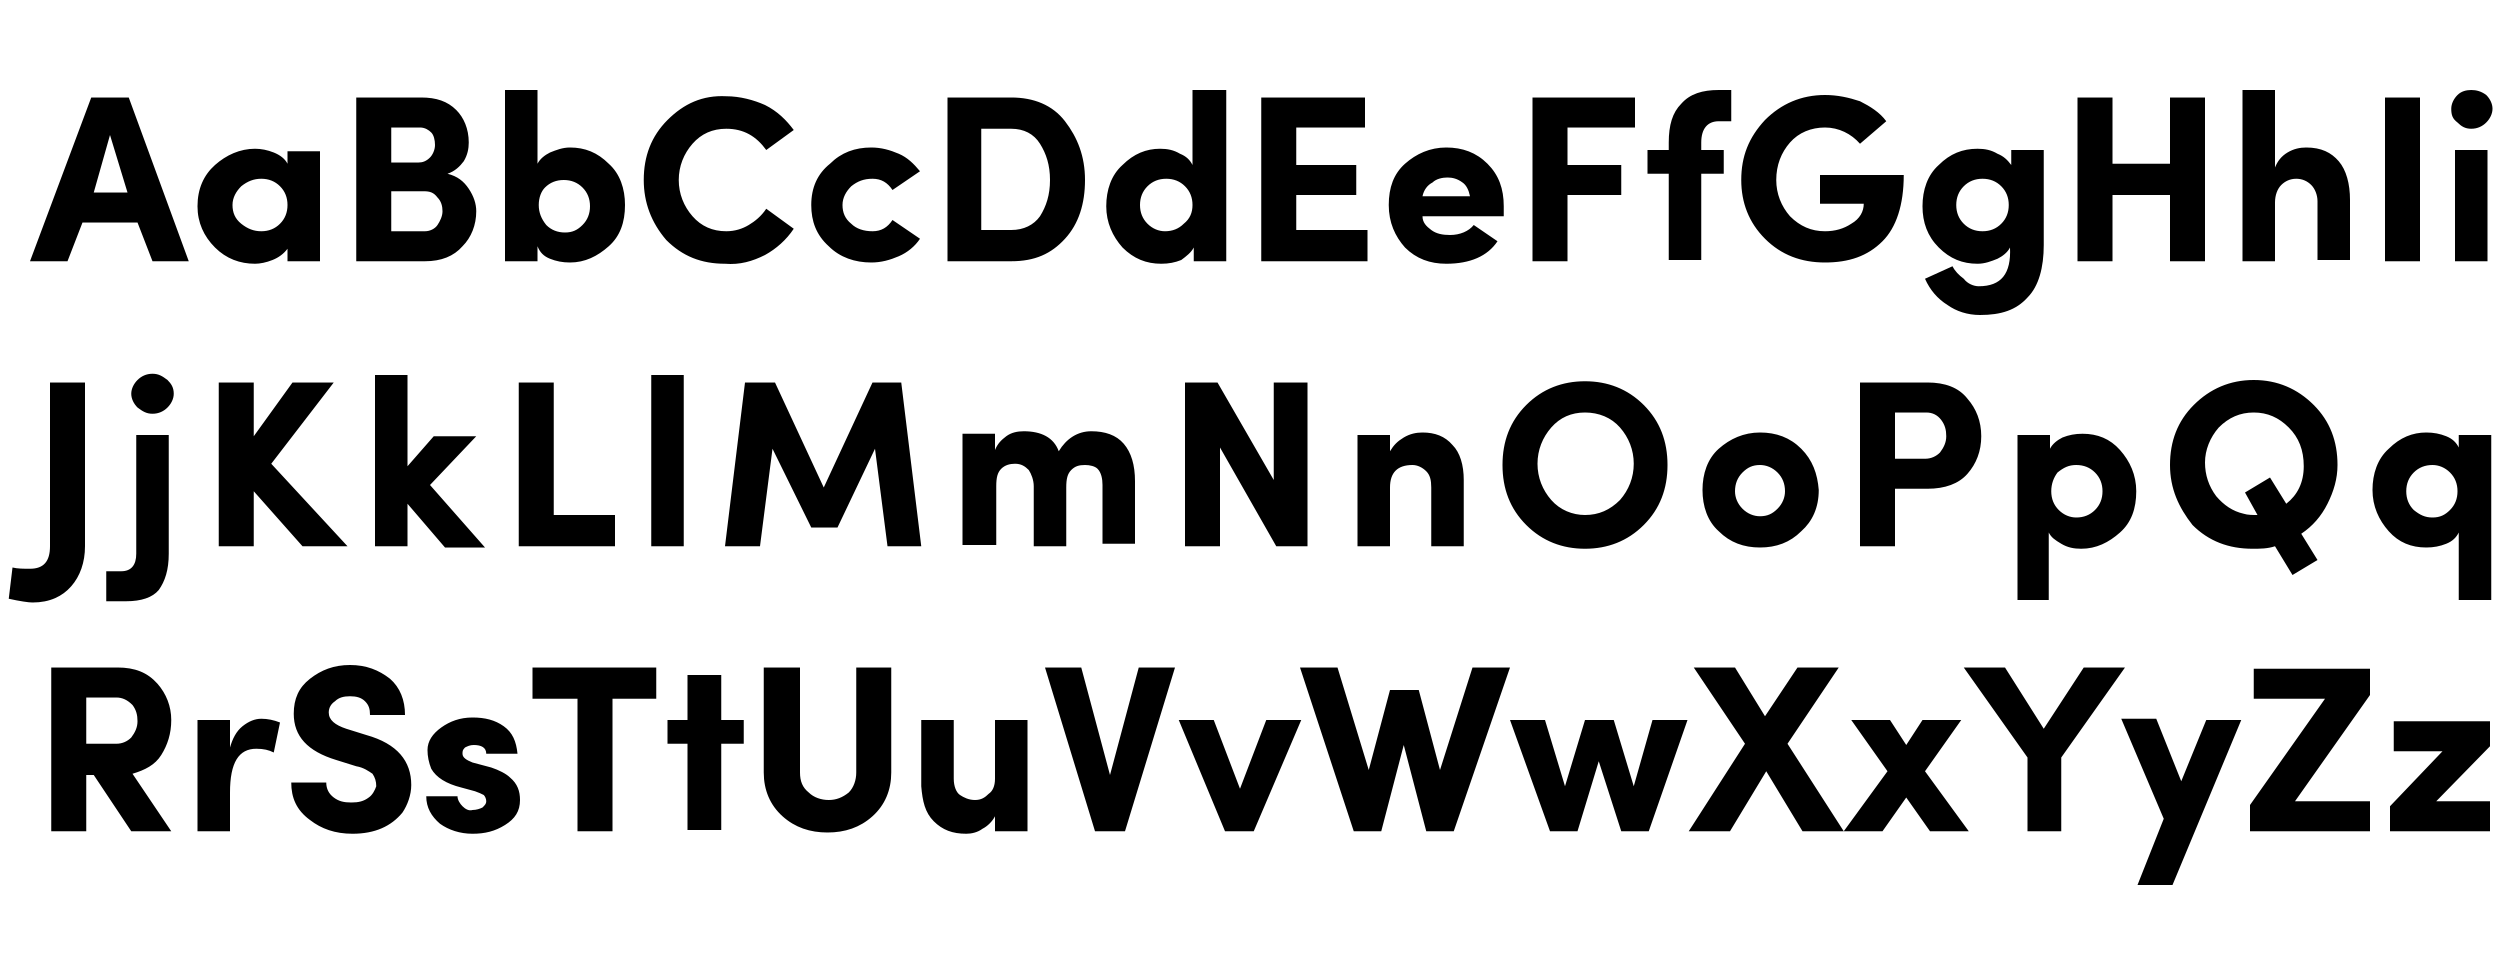 <?xml version="1.0" encoding="utf-8"?>
<!-- Generator: Adobe Illustrator 24.2.0, SVG Export Plug-In . SVG Version: 6.00 Build 0)  -->
<svg version="1.1" xmlns="http://www.w3.org/2000/svg" xmlns:xlink="http://www.w3.org/1999/xlink" x="0px" y="0px"
	 viewBox="0 0 200 78" style="enable-background:new 0 0 200 78;" xml:space="preserve">
<style type="text/css">
	.st0{display:none;}
	.st1{display:inline;}
</style>
<g id="Layer_2_1_" class="st0">
	<path class="st1" d="M7.2,8.6h1.5l5.9,13.8h-1.9L11.3,19H4.4L3,22.4H1.1L7.2,8.6z M8,10.7L8,10.7l-3,6.8h5.6L8,10.7z M16.1,14.5
		c0.5-0.5,1-0.8,1.7-1.1c0.6-0.2,1.3-0.3,2-0.3c1.4,0,2.3,0.3,2.9,1c0.6,0.6,0.9,1.6,0.9,2.9v3.9c0,0.3,0,0.5,0,0.8s0.1,0.5,0.1,0.8
		h-1.5c-0.1-0.2-0.1-0.4-0.1-0.7c0-0.3,0-0.5,0-0.7l0,0c-0.3,0.5-0.7,0.9-1.2,1.2c-0.5,0.3-1.1,0.4-1.8,0.4c-0.5,0-0.9-0.1-1.3-0.2
		S17,22.2,16.7,22s-0.6-0.5-0.7-0.8c-0.2-0.3-0.3-0.7-0.3-1.2c0-0.8,0.2-1.3,0.6-1.8s0.9-0.7,1.5-1c0.6-0.2,1.2-0.3,1.9-0.4
		c0.7-0.1,1.3-0.1,1.8-0.1H22v-0.3c0-0.7-0.2-1.2-0.6-1.5s-1-0.5-1.7-0.5c-0.5,0-1,0.1-1.5,0.2c-0.5,0.2-0.9,0.4-1.3,0.8L16.1,14.5z
		 M20.5,18c-1,0-1.8,0.1-2.3,0.4c-0.6,0.3-0.9,0.7-0.9,1.3c0,0.6,0.2,1,0.6,1.2s0.9,0.4,1.4,0.4c0.4,0,0.8-0.1,1.2-0.2
		c0.3-0.1,0.6-0.3,0.8-0.6c0.2-0.2,0.4-0.5,0.5-0.9s0.2-0.6,0.2-1V18H20.5z M26.6,8.6h4.2c0.6,0,1.1,0.1,1.7,0.2
		c0.6,0.1,1,0.3,1.5,0.6c0.4,0.3,0.8,0.6,1,1c0.3,0.4,0.4,1,0.4,1.6c0,0.8-0.2,1.5-0.7,2c-0.4,0.5-1,0.9-1.8,1.1l0,0
		c0.4,0,0.9,0.2,1.2,0.3c0.4,0.2,0.7,0.4,1,0.7c0.3,0.3,0.5,0.6,0.7,1s0.2,0.8,0.2,1.3c0,0.8-0.2,1.4-0.5,1.9s-0.7,0.9-1.2,1.2
		c-0.5,0.3-1.1,0.5-1.7,0.6s-1.3,0.2-1.9,0.2h-4.1C26.6,22.3,26.6,8.6,26.6,8.6z M28.2,14.5h2.3c0.4,0,0.8,0,1.1-0.1
		c0.4-0.1,0.7-0.2,1-0.3c0.3-0.2,0.5-0.4,0.7-0.7s0.3-0.7,0.3-1.2c0-0.4-0.1-0.8-0.3-1c-0.2-0.3-0.4-0.5-0.7-0.6
		c-0.3-0.2-0.6-0.3-1-0.3c-0.4-0.1-0.7-0.1-1.1-0.1h-2.4v4.3H28.2z M28.2,20.9H31c0.4,0,0.8,0,1.2-0.1s0.8-0.2,1.1-0.4
		c0.3-0.2,0.6-0.4,0.8-0.7c0.2-0.3,0.3-0.7,0.3-1.1c0-0.5-0.1-0.9-0.3-1.2c-0.2-0.3-0.4-0.6-0.7-0.8c-0.3-0.2-0.7-0.3-1.1-0.4
		C31.9,16,31.5,16,31.1,16h-2.8v4.9H28.2z M38.6,7.7h1.5v7l0,0c0.4-0.5,0.9-0.9,1.5-1.2s1.2-0.4,1.8-0.4c0.7,0,1.4,0.1,2,0.4
		c0.6,0.2,1.1,0.6,1.5,1s0.7,0.9,1,1.5s0.4,1.2,0.4,1.9c0,0.7-0.1,1.3-0.4,1.9s-0.6,1.1-1,1.5s-0.9,0.8-1.5,1s-1.2,0.4-1.8,0.4
		c-0.8,0-1.5-0.2-2.2-0.5c-0.6-0.4-1.1-0.8-1.4-1.3l0,0v1.6h-1.5V7.7H38.6z M40.1,17.9c0,0.5,0.1,0.9,0.2,1.3
		c0.1,0.4,0.4,0.8,0.7,1.1c0.3,0.3,0.6,0.5,1,0.7s0.8,0.3,1.3,0.3s0.9-0.1,1.3-0.3c0.4-0.2,0.7-0.4,1-0.7c0.3-0.3,0.5-0.7,0.7-1.1
		c0.1-0.4,0.2-0.9,0.2-1.3c0-0.5-0.1-0.9-0.2-1.3c-0.1-0.4-0.4-0.8-0.7-1.1s-0.6-0.5-1-0.7s-0.8-0.3-1.3-0.3s-0.9,0.1-1.3,0.3
		c-0.4,0.2-0.7,0.4-1,0.7s-0.5,0.7-0.7,1.1C40.2,16.9,40.1,17.4,40.1,17.9z M60.5,11.5c-0.4-0.6-0.9-1-1.5-1.3s-1.2-0.4-1.9-0.4
		c-0.8,0-1.5,0.2-2.1,0.5s-1.2,0.7-1.7,1.3s-0.8,1.1-1.1,1.8s-0.4,1.4-0.4,2.2c0,0.8,0.1,1.6,0.4,2.3c0.3,0.7,0.6,1.3,1.1,1.8
		s1,0.9,1.7,1.2c0.6,0.3,1.4,0.4,2.1,0.4c0.8,0,1.6-0.2,2.3-0.5s1.2-0.8,1.7-1.4l1.2,1c-0.6,0.8-1.4,1.4-2.3,1.8s-1.9,0.6-3,0.6
		c-1,0-1.9-0.2-2.8-0.5s-1.6-0.9-2.2-1.5c-0.6-0.6-1.1-1.4-1.5-2.3S50,16.6,50,15.6s0.2-2,0.5-2.9s0.8-1.7,1.5-2.3
		c0.6-0.7,1.4-1.2,2.2-1.5C55.1,8.5,56,8.3,57,8.3c0.9,0,1.8,0.2,2.7,0.5s1.6,0.9,2.2,1.7L60.5,11.5z M70.8,15.6
		c-0.3-0.4-0.7-0.7-1.1-0.8c-0.4-0.2-0.8-0.3-1.2-0.3c-0.5,0-1,0.1-1.3,0.3s-0.7,0.4-1,0.7s-0.4,0.7-0.6,1.1
		c-0.1,0.4-0.2,0.8-0.2,1.3s0.1,0.9,0.2,1.3s0.4,0.8,0.6,1.1c0.3,0.3,0.6,0.6,1,0.7c0.4,0.2,0.8,0.3,1.3,0.3c1,0,1.8-0.4,2.3-1.1
		l1.1,1.1c-0.4,0.5-1,0.9-1.6,1.1s-1.2,0.4-1.9,0.4c-0.7,0-1.3-0.1-1.9-0.4s-1.1-0.6-1.5-1s-0.7-0.9-1-1.5c-0.2-0.6-0.3-1.2-0.3-1.9
		c0-0.7,0.1-1.3,0.3-1.9c0.2-0.6,0.5-1.1,1-1.5c0.4-0.4,0.9-0.8,1.5-1s1.2-0.4,1.9-0.4c0.7,0,1.3,0.1,1.9,0.4s1.1,0.6,1.6,1.1
		L70.8,15.6z M73.8,8.6h5.3c0.5,0,0.9,0.1,1.4,0.2C81,8.9,81.5,9,82,9.3c0.5,0.2,1,0.5,1.4,0.9c0.5,0.4,0.9,0.8,1.2,1.3
		c0.4,0.5,0.6,1.1,0.8,1.8c0.2,0.7,0.3,1.4,0.3,2.3c0,0.8-0.1,1.6-0.3,2.3c-0.2,0.7-0.5,1.3-0.8,1.8c-0.4,0.5-0.8,1-1.2,1.3
		c-0.5,0.4-0.9,0.7-1.4,0.9c-0.5,0.2-1,0.4-1.5,0.5s-1,0.2-1.4,0.2h-5.3C73.8,22.6,73.8,8.6,73.8,8.6z M75.4,20.9h3.1
		c0.8,0,1.5-0.1,2.2-0.3c0.7-0.2,1.3-0.5,1.8-1c0.5-0.4,0.9-1,1.2-1.7c0.3-0.7,0.4-1.5,0.4-2.4c0-1-0.1-1.8-0.4-2.4
		c-0.3-0.7-0.7-1.2-1.2-1.7c-0.5-0.4-1.1-0.8-1.8-1c-0.7-0.2-1.4-0.3-2.2-0.3h-3.1V20.9z M95.8,20.8L95.8,20.8
		c-0.3,0.5-0.8,1-1.4,1.3c-0.6,0.4-1.3,0.5-2.2,0.5c-0.6,0-1.2-0.1-1.8-0.4c-0.6-0.2-1-0.6-1.5-1s-0.7-0.9-1-1.5s-0.4-1.2-0.4-1.9
		c0-0.7,0.1-1.3,0.4-1.9s0.6-1.1,1-1.5s0.9-0.8,1.5-1s1.2-0.4,2-0.4c0.7,0,1.3,0.1,1.8,0.4c0.6,0.3,1,0.7,1.5,1.2l0,0v-7h1.5v14.8
		h-1.5L95.8,20.8L95.8,20.8z M95.8,17.9c0-0.5-0.1-0.9-0.2-1.3s-0.4-0.8-0.7-1.1c-0.3-0.3-0.6-0.5-1-0.7s-0.8-0.3-1.3-0.3
		s-0.9,0.1-1.3,0.3s-0.7,0.4-1,0.7s-0.5,0.7-0.7,1.1c-0.1,0.4-0.2,0.9-0.2,1.3c0,0.5,0.1,0.9,0.2,1.3s0.4,0.8,0.7,1.1
		c0.3,0.3,0.6,0.5,1,0.7s0.8,0.3,1.3,0.3s0.9-0.1,1.3-0.3c0.4-0.2,0.7-0.4,1-0.7c0.3-0.3,0.5-0.7,0.7-1.1
		C95.7,18.8,95.8,18.3,95.8,17.9z M100.4,8.6h8.7v1.5H102v4.3h6.6V16H102v4.9h7.4v1.5h-9V8.6z M119.9,20.8c-0.5,0.7-1.1,1.2-1.8,1.5
		c-0.7,0.3-1.4,0.4-2.3,0.4c-0.7,0-1.4-0.1-1.9-0.4s-1.1-0.6-1.5-1s-0.7-0.9-0.9-1.5s-0.3-1.2-0.3-1.9c0-0.7,0.1-1.4,0.4-1.9
		c0.2-0.6,0.6-1.1,1-1.5s0.9-0.8,1.5-1s1.2-0.4,1.9-0.4c0.6,0,1.2,0.1,1.8,0.3c0.5,0.2,1,0.5,1.4,0.9s0.7,0.9,0.9,1.5
		c0.2,0.6,0.3,1.3,0.3,2v0.5H113c0,0.4,0.1,0.8,0.3,1.1c0.2,0.4,0.4,0.7,0.6,0.9c0.3,0.3,0.6,0.5,0.9,0.6s0.7,0.2,1.2,0.2
		c0.7,0,1.2-0.1,1.7-0.4c0.5-0.2,0.9-0.6,1.2-1L119.9,20.8z M118.6,17c0-0.8-0.3-1.4-0.8-1.9s-1.1-0.7-2-0.7s-1.5,0.2-2.1,0.7
		s-0.8,1.1-0.9,1.9H118.6z M122.9,8.6h8.6v1.5h-6.9v4.6h6.4v1.5h-6.4v6.2H123L122.9,8.6L122.9,8.6z M134.2,14.6h-2v-1.3h2v-2.1
		c0-0.6,0.1-1.1,0.2-1.5c0.1-0.5,0.3-0.9,0.5-1.2c0.3-0.3,0.6-0.6,1-0.8c0.4-0.2,0.9-0.3,1.5-0.3c0.2,0,0.4,0,0.6,0.1
		s0.4,0.1,0.5,0.2L138.4,9c-0.4-0.1-0.7-0.2-1-0.2c-0.4,0-0.7,0.1-0.9,0.2s-0.4,0.3-0.5,0.6c-0.1,0.2-0.2,0.5-0.2,0.9
		c0,0.3,0,0.7,0,1.1v1.7h2.2v1.3h-2.2v7.9h-1.5v-7.9H134.2z M151.6,21.5c-0.8,0.4-1.6,0.8-2.5,1s-1.8,0.3-2.7,0.3
		c-1.1,0-2.1-0.2-3-0.5s-1.7-0.8-2.3-1.5c-0.7-0.6-1.2-1.4-1.5-2.3c-0.4-0.9-0.5-1.9-0.5-3s0.2-2.1,0.6-3c0.4-0.9,0.9-1.7,1.6-2.3
		c0.7-0.6,1.5-1.1,2.4-1.5s1.9-0.5,2.9-0.5c0.9,0,1.8,0.1,2.6,0.4s1.6,0.7,2.3,1.4l-1.2,1.3c-0.5-0.5-1-0.9-1.7-1.2
		s-1.4-0.4-2.1-0.4c-0.8,0-1.5,0.1-2.2,0.4c-0.7,0.3-1.3,0.7-1.8,1.2s-0.9,1.1-1.2,1.8s-0.4,1.5-0.4,2.3c0,0.8,0.1,1.6,0.4,2.3
		s0.7,1.3,1.2,1.8s1.1,0.9,1.8,1.2c0.7,0.3,1.5,0.4,2.3,0.4c0.6,0,1.1-0.1,1.8-0.2c0.6-0.1,1.2-0.3,1.7-0.6v-4.2h-3.2v-1.5h4.8v6.9
		H151.6z M163.9,22c0,1.7-0.4,2.9-1.3,3.8c-0.9,0.9-2.1,1.3-3.7,1.3c-0.9,0-1.7-0.1-2.4-0.4s-1.4-0.7-2.1-1.3l1.1-1.2
		c0.5,0.5,1,0.9,1.5,1.2c0.5,0.3,1.2,0.4,1.9,0.4s1.2-0.1,1.7-0.3c0.4-0.2,0.8-0.5,1.1-0.8s0.4-0.7,0.5-1.2c0.1-0.4,0.2-0.9,0.2-1.4
		v-1.2l0,0c-0.4,0.6-0.8,1-1.4,1.3s-1.2,0.4-1.8,0.4c-0.7,0-1.4-0.1-2-0.4s-1.1-0.6-1.5-1s-0.8-0.9-1-1.5s-0.4-1.2-0.4-1.9
		c0-0.7,0.1-1.4,0.4-2c0.2-0.6,0.6-1.1,1-1.5s0.9-0.7,1.5-0.9s1.3-0.3,2-0.3c0.3,0,0.6,0,0.9,0.1c0.3,0.1,0.6,0.2,0.9,0.3
		c0.3,0.1,0.6,0.3,0.8,0.6c0.2,0.2,0.4,0.5,0.6,0.8l0,0v-1.6h1.5V22z M155.9,17.9c0,0.5,0.1,0.9,0.3,1.3s0.4,0.7,0.7,1
		s0.6,0.5,1,0.7s0.8,0.3,1.2,0.3c0.5,0,1-0.1,1.4-0.3c0.4-0.2,0.7-0.4,1-0.7c0.3-0.3,0.5-0.7,0.6-1.1s0.2-0.8,0.2-1.3
		s-0.1-0.9-0.2-1.4s-0.4-0.8-0.7-1.1s-0.6-0.5-1-0.7s-0.8-0.2-1.3-0.2s-0.9,0.1-1.3,0.3s-0.7,0.4-1,0.7s-0.5,0.7-0.7,1.1
		S155.9,17.4,155.9,17.9z M167,8.6h1.6v5.9h7.4V8.6h1.6v13.8H176V16h-7.4v6.4H167V8.6z M180.8,7.7h1.5v6.9l0,0
		c0.1-0.2,0.2-0.4,0.4-0.5s0.4-0.3,0.7-0.5c0.3-0.1,0.5-0.3,0.8-0.4c0.3-0.1,0.6-0.1,1-0.1c0.6,0,1.1,0.1,1.6,0.3
		c0.4,0.2,0.8,0.4,1.1,0.8c0.3,0.3,0.5,0.7,0.6,1.2s0.2,1,0.2,1.5v5.6h-1.5V17c0-0.8-0.2-1.4-0.5-1.8c-0.3-0.4-0.9-0.7-1.6-0.7
		c-0.5,0-0.9,0.1-1.3,0.3c-0.4,0.2-0.7,0.4-0.9,0.7s-0.4,0.7-0.5,1.1s-0.2,0.9-0.2,1.4v4.5h-1.5L180.8,7.7L180.8,7.7z M192,8.6h1.6
		v13.8H192V8.6z M196.5,9.7c0-0.3,0.1-0.6,0.3-0.8s0.5-0.3,0.8-0.3s0.6,0.1,0.8,0.3s0.3,0.5,0.3,0.8s-0.1,0.6-0.3,0.8
		s-0.5,0.3-0.8,0.3s-0.6-0.1-0.8-0.3S196.5,10,196.5,9.7z M196.9,13.3h1.5v9.1h-1.5V13.3z M8.7,42.3c0,0.5-0.1,0.9-0.2,1.4
		S8.1,44.6,7.8,45s-0.7,0.7-1.2,0.9s-1.1,0.4-1.9,0.4c-1,0-1.8-0.2-2.4-0.7c-0.7-0.5-1.1-1.2-1.2-2.2l1.6-0.3c0.1,0.5,0.3,1,0.7,1.3
		c0.3,0.3,0.8,0.5,1.4,0.5c0.5,0,0.9-0.1,1.2-0.3c0.3-0.2,0.5-0.4,0.7-0.7S7,43.3,7,43c0.1-0.4,0.1-0.7,0.1-1.1V32h1.6V42.3z
		 M14.1,47.9c0,0.2,0,0.5-0.1,0.8s-0.2,0.6-0.4,0.9s-0.5,0.5-0.8,0.7c-0.4,0.2-0.8,0.3-1.4,0.3c-0.2,0-0.4,0-0.5,0s-0.3-0.1-0.5-0.2
		l0.2-1.3c0.2,0.1,0.5,0.1,0.7,0.1c0.3,0,0.5-0.1,0.7-0.2s0.3-0.2,0.4-0.4c0.1-0.2,0.2-0.4,0.2-0.6c0-0.2,0-0.5,0-0.7V36.7h1.5
		C14.1,36.7,14.1,47.9,14.1,47.9z M12.2,33.2c0-0.3,0.1-0.6,0.3-0.8s0.5-0.3,0.8-0.3s0.6,0.1,0.8,0.3s0.3,0.5,0.3,0.8
		s-0.1,0.6-0.3,0.8s-0.5,0.3-0.8,0.3s-0.6-0.1-0.8-0.3C12.3,33.7,12.2,33.5,12.2,33.2z M18,32h1.6v6h0.2l6.3-6h2.4l-6.8,6.3l7.2,7.5
		h-2.4l-6.6-7h-0.2v7H18V32z M30.6,31.1h1.5v9.6l4.2-4h2.2L34,40.9l4.9,5h-2.2l-4.5-4.8v4.8h-1.5V31.1H30.6z M41.2,32h1.6v12.3h6.3
		v1.5h-8V32H41.2z M51.4,31.1H53v14.8h-1.5L51.4,31.1L51.4,31.1z M56.9,32h2.4L64,42.9l0,0L68.8,32h2.4v13.8h-1.6V34.3l0,0l-5,11.6
		h-1l-5-11.6l0,0v11.6H57V32H56.9z M74.9,38.9c0-0.4,0-0.8,0-1.2s0-0.7,0-1h1.4c0,0.2,0,0.5,0,0.7s0,0.5,0,0.8l0,0
		c0.1-0.2,0.3-0.4,0.4-0.6c0.2-0.2,0.4-0.4,0.7-0.6c0.3-0.2,0.6-0.3,0.9-0.4c0.3-0.1,0.7-0.1,1.1-0.1c0.5,0,0.9,0.1,1.2,0.2
		c0.3,0.1,0.6,0.3,0.8,0.4c0.2,0.2,0.4,0.4,0.5,0.6c0.1,0.2,0.2,0.4,0.3,0.5c0.3-0.5,0.7-1,1.2-1.3c0.4-0.3,1-0.5,1.7-0.5
		s1.2,0.1,1.6,0.3s0.8,0.4,1.1,0.8s0.5,0.7,0.6,1.2s0.2,1,0.2,1.6v5.5h-1.5v-5.5c0-0.3,0-0.6-0.1-0.9c-0.1-0.3-0.2-0.6-0.4-0.8
		c-0.2-0.2-0.4-0.4-0.7-0.6c-0.3-0.1-0.7-0.2-1.1-0.2c-0.3,0-0.6,0.1-0.9,0.2c-0.3,0.1-0.5,0.3-0.8,0.5s-0.4,0.5-0.5,0.8
		s-0.2,0.7-0.2,1.1v5.3H81v-5.2c0-1-0.1-1.7-0.4-2.2c-0.3-0.4-0.7-0.6-1.3-0.6c-0.5,0-0.9,0.1-1.3,0.3s-0.7,0.4-0.9,0.7
		c-0.2,0.3-0.4,0.7-0.5,1.1c-0.1,0.4-0.2,0.9-0.2,1.4v4.5h-1.5C74.9,45.7,74.9,38.9,74.9,38.9z M92.4,32h2.1l8,11.5l0,0V32h1.6v13.8
		H102l-8-11.5l0,0v11.5h-1.6V32z M107.9,38.9c0-0.4,0-0.8,0-1.2s0-0.7,0-1h1.4c0,0.2,0,0.5,0,0.7s0,0.5,0,0.8l0,0
		c0.1-0.2,0.3-0.4,0.4-0.6c0.2-0.2,0.4-0.4,0.7-0.6c0.3-0.2,0.6-0.3,0.9-0.4s0.7-0.1,1.1-0.1c0.6,0,1.1,0.1,1.6,0.3
		c0.4,0.2,0.8,0.4,1.1,0.8c0.3,0.3,0.5,0.7,0.6,1.2s0.2,1,0.2,1.5v5.6h-1.5v-5.5c0-0.8-0.2-1.4-0.5-1.8c-0.3-0.4-0.9-0.7-1.6-0.7
		c-0.5,0-0.9,0.1-1.3,0.3s-0.7,0.4-0.9,0.7s-0.4,0.7-0.5,1.1s-0.2,0.9-0.2,1.4v4.5h-1.5C107.9,45.9,107.9,38.9,107.9,38.9z
		 M126,46.2c-1.1,0-2-0.2-2.9-0.5s-1.6-0.9-2.3-1.5s-1.1-1.4-1.5-2.3s-0.5-1.9-0.5-2.9s0.2-2,0.5-2.9c0.4-0.9,0.9-1.7,1.5-2.3
		s1.4-1.1,2.3-1.5c0.9-0.4,1.8-0.5,2.9-0.5s2,0.2,2.9,0.5c0.9,0.4,1.6,0.9,2.3,1.5s1.1,1.4,1.5,2.3c0.4,0.9,0.5,1.9,0.5,2.9
		s-0.2,2-0.5,2.9c-0.4,0.9-0.9,1.7-1.5,2.3s-1.4,1.1-2.3,1.5S127.1,46.2,126,46.2z M126,44.7c0.8,0,1.5-0.1,2.2-0.4
		c0.7-0.3,1.2-0.7,1.7-1.2s0.9-1.1,1.1-1.8c0.3-0.7,0.4-1.4,0.4-2.2s-0.1-1.5-0.4-2.2c-0.3-0.7-0.6-1.3-1.1-1.8s-1.1-0.9-1.7-1.2
		c-0.7-0.3-1.4-0.4-2.2-0.4c-0.8,0-1.5,0.1-2.2,0.4c-0.7,0.3-1.2,0.7-1.7,1.2s-0.9,1.1-1.1,1.8c-0.3,0.7-0.4,1.4-0.4,2.2
		s0.1,1.5,0.4,2.2s0.6,1.3,1.1,1.8s1.1,0.9,1.7,1.2S125.2,44.7,126,44.7z M135.7,41.3c0-0.7,0.1-1.4,0.4-2s0.6-1.1,1-1.5
		s0.9-0.8,1.5-1s1.2-0.4,2-0.4s1.4,0.1,2,0.4s1.1,0.6,1.5,1s0.8,0.9,1,1.5s0.4,1.2,0.4,2s-0.1,1.4-0.4,2c-0.2,0.6-0.6,1.1-1,1.5
		s-0.9,0.8-1.5,1s-1.2,0.4-2,0.4s-1.4-0.1-2-0.4s-1.1-0.6-1.5-1s-0.8-0.9-1-1.5S135.7,42,135.7,41.3z M137.3,41.3
		c0,0.5,0.1,0.9,0.2,1.3s0.4,0.8,0.7,1.1s0.6,0.5,1,0.7s0.8,0.3,1.3,0.3s0.9-0.1,1.3-0.3c0.4-0.2,0.7-0.4,1-0.7s0.5-0.7,0.7-1.1
		c0.1-0.4,0.2-0.9,0.2-1.3s-0.1-0.9-0.2-1.3c-0.2-0.4-0.4-0.8-0.7-1.1s-0.6-0.5-1-0.7s-0.8-0.3-1.3-0.3s-0.9,0.1-1.3,0.3
		s-0.7,0.4-1,0.7s-0.5,0.7-0.7,1.1S137.3,40.8,137.3,41.3z M148.7,32h4.1c0.6,0,1.2,0.1,1.8,0.2c0.6,0.1,1.1,0.3,1.5,0.6
		s0.8,0.7,1.1,1.2s0.4,1.1,0.4,1.8c0,0.8-0.1,1.4-0.4,1.9c-0.3,0.5-0.7,0.9-1.1,1.2c-0.4,0.3-0.9,0.5-1.5,0.6
		c-0.5,0.1-1,0.2-1.5,0.2h-2.8v6.2h-1.6V32z M150.3,38.1h2.8c0.8,0,1.5-0.2,2-0.6c0.5-0.4,0.8-0.9,0.8-1.7s-0.3-1.4-0.8-1.7
		c-0.5-0.4-1.2-0.6-2-0.6h-2.8V38.1z M160.5,36.7h1.5V38l0,0c0.4-0.5,0.9-0.9,1.5-1.2s1.2-0.4,1.8-0.4c0.7,0,1.4,0.1,2,0.4
		c0.6,0.2,1.1,0.6,1.5,1s0.7,0.9,1,1.5s0.4,1.2,0.4,1.9s-0.1,1.3-0.4,1.9s-0.6,1.1-1,1.5s-0.9,0.8-1.5,1s-1.2,0.4-1.8,0.4
		c-0.8,0-1.5-0.2-2.2-0.5s-1.1-0.8-1.4-1.3l0,0v6.1h-1.5L160.5,36.7L160.5,36.7z M162,41.3c0,0.5,0.1,0.9,0.2,1.3s0.4,0.8,0.7,1.1
		s0.6,0.5,1,0.7s0.8,0.3,1.3,0.3s0.9-0.1,1.3-0.3c0.4-0.2,0.7-0.4,1-0.7s0.5-0.7,0.7-1.1c0.1-0.4,0.2-0.9,0.2-1.3s-0.1-0.9-0.2-1.3
		c-0.2-0.4-0.4-0.8-0.7-1.1s-0.6-0.5-1-0.7s-0.8-0.3-1.3-0.3s-0.9,0.1-1.3,0.3s-0.7,0.4-1,0.7s-0.5,0.7-0.7,1.1S162,40.8,162,41.3z
		 M187.7,45.9h-8c-1,0-2-0.2-2.8-0.5s-1.6-0.9-2.2-1.5s-1.1-1.4-1.5-2.2s-0.5-1.8-0.5-2.8s0.2-1.9,0.5-2.8c0.4-0.9,0.9-1.6,1.5-2.2
		c0.6-0.6,1.4-1.1,2.2-1.5c0.9-0.4,1.8-0.5,2.8-0.5s2,0.2,2.8,0.5c0.9,0.4,1.6,0.9,2.2,1.5c0.6,0.6,1.1,1.4,1.5,2.2
		c0.4,0.9,0.5,1.8,0.5,2.8c0,0.6-0.1,1.2-0.2,1.7s-0.4,1.1-0.7,1.6s-0.6,1-1.1,1.3s-0.9,0.7-1.4,0.9l0,0h4.3L187.7,45.9L187.7,45.9z
		 M174.3,38.8c0,0.8,0.1,1.5,0.4,2.2s0.6,1.3,1.1,1.8s1,0.9,1.7,1.2s1.4,0.4,2.1,0.4c0.8,0,1.5-0.1,2.1-0.4c0.7-0.3,1.2-0.7,1.7-1.2
		s0.8-1.1,1.1-1.8s0.4-1.4,0.4-2.2s-0.1-1.5-0.4-2.2c-0.3-0.7-0.6-1.3-1.1-1.8s-1-0.9-1.7-1.2s-1.4-0.4-2.1-0.4s-1.5,0.1-2.1,0.4
		s-1.2,0.7-1.7,1.2s-0.8,1.1-1.1,1.8C174.5,37.3,174.3,38,174.3,38.8z M199.1,50.3h-1.5v-5.8l0,0c-0.4,0.5-0.9,0.9-1.5,1.2
		s-1.2,0.4-1.8,0.4c-0.7,0-1.4-0.1-2-0.4s-1.1-0.6-1.5-1s-0.7-0.9-1-1.5s-0.4-1.2-0.4-1.9s0.1-1.3,0.4-1.9s0.6-1.1,1-1.5
		s0.9-0.8,1.5-1s1.2-0.4,1.8-0.4c0.8,0,1.5,0.2,2.2,0.5c0.6,0.4,1.1,0.8,1.4,1.3l0,0v-1.6h1.5L199.1,50.3L199.1,50.3z M197.6,41.3
		c0-0.5-0.1-0.9-0.2-1.3c-0.2-0.4-0.4-0.8-0.7-1.1s-0.6-0.5-1-0.7s-0.8-0.3-1.3-0.3s-0.9,0.1-1.3,0.3s-0.7,0.4-1,0.7
		s-0.5,0.7-0.7,1.1s-0.2,0.9-0.2,1.3s0.1,0.9,0.2,1.3s0.4,0.8,0.7,1.1s0.6,0.5,1,0.7s0.8,0.3,1.3,0.3s0.9-0.1,1.3-0.3
		c0.4-0.2,0.7-0.4,1-0.7s0.5-0.7,0.7-1.1C197.5,42.2,197.6,41.8,197.6,41.3z M2.7,55.5h3.5c0.7,0,1.3,0,2,0.1s1.2,0.2,1.8,0.5
		c0.5,0.3,0.9,0.6,1.3,1.1c0.3,0.5,0.5,1.2,0.5,2c0,1-0.3,1.8-0.9,2.5c-0.6,0.6-1.5,1-2.5,1.2l3.9,6.4h-2l-3.8-6.2H4.4v6.2H2.7V55.5
		z M4.4,61.6h1.5c0.5,0,0.9,0,1.4,0s0.9-0.1,1.3-0.3c0.4-0.1,0.7-0.4,1-0.7s0.4-0.7,0.4-1.3c0-0.5-0.1-0.9-0.3-1.2s-0.5-0.5-0.8-0.7
		s-0.7-0.3-1.1-0.3C7.5,57,7.1,57,6.7,57H4.4V61.6z M14.4,62.3c0-0.4,0-0.8,0-1.2s0-0.7,0-1h1.4c0,0.2,0,0.5,0,0.7s0,0.5,0,0.8l0,0
		c0.1-0.2,0.3-0.4,0.4-0.6c0.2-0.2,0.4-0.4,0.7-0.6c0.3-0.2,0.6-0.3,0.9-0.4c0.3-0.1,0.7-0.1,1.1-0.1c0.1,0,0.2,0,0.3,0
		c0.1,0,0.2,0,0.3,0.1l-0.1,1.5c-0.3-0.1-0.5-0.1-0.8-0.1c-0.9,0-1.6,0.3-2,0.9c-0.4,0.6-0.6,1.4-0.6,2.5v4.5h-1.5L14.4,62.3
		L14.4,62.3z M28.1,57.9c-0.3-0.4-0.6-0.8-1.1-1s-0.9-0.3-1.4-0.3c-0.4,0-0.7,0-1.1,0.1s-0.7,0.2-0.9,0.4c-0.3,0.2-0.5,0.4-0.7,0.7
		s-0.3,0.7-0.3,1.1c0,0.3,0,0.6,0.1,0.8s0.3,0.5,0.5,0.7s0.5,0.4,0.9,0.5c0.4,0.2,0.8,0.3,1.4,0.5c0.5,0.2,1.1,0.4,1.6,0.5
		c0.5,0.2,0.9,0.4,1.3,0.7s0.7,0.7,0.9,1.1c0.2,0.4,0.3,1,0.3,1.7c0,0.7-0.1,1.3-0.4,1.8s-0.6,0.9-1.1,1.3s-1,0.6-1.6,0.7
		s-1.2,0.2-1.8,0.2c-0.4,0-0.8,0-1.2-0.1c-0.4-0.1-0.8-0.2-1.2-0.3s-0.7-0.3-1-0.6c-0.3-0.2-0.6-0.5-0.8-0.9l1.4-1.2
		c0.3,0.5,0.7,0.9,1.2,1.2c0.5,0.3,1.1,0.4,1.7,0.4c0.4,0,0.7-0.1,1.1-0.2s0.7-0.3,1-0.5s0.5-0.5,0.7-0.8s0.3-0.6,0.3-1
		s-0.1-0.8-0.2-1c-0.1-0.3-0.4-0.5-0.7-0.7c-0.3-0.2-0.7-0.4-1.1-0.5c-0.5-0.2-1-0.3-1.6-0.5c-0.5-0.2-1-0.3-1.4-0.5
		s-0.8-0.4-1.1-0.7c-0.3-0.3-0.5-0.6-0.7-1.1s-0.3-0.9-0.3-1.5c0-0.7,0.1-1.2,0.4-1.7s0.6-0.9,1.1-1.2c0.4-0.3,0.9-0.6,1.5-0.8
		s1.1-0.3,1.8-0.3c0.8,0,1.5,0.1,2.1,0.4c0.6,0.2,1.2,0.7,1.7,1.3L28.1,57.9z M32.3,66.9c0.3,0.4,0.6,0.7,1,0.9
		c0.4,0.2,0.8,0.3,1.4,0.3c0.2,0,0.5,0,0.7-0.1s0.5-0.1,0.7-0.3s0.4-0.3,0.5-0.4s0.2-0.4,0.2-0.6s-0.1-0.4-0.2-0.6
		c-0.1-0.2-0.3-0.3-0.4-0.4c-0.2-0.1-0.4-0.2-0.6-0.3s-0.5-0.1-0.7-0.2c-0.4-0.1-0.8-0.2-1.2-0.3s-0.7-0.3-1-0.5S32.2,64,32,63.7
		s-0.3-0.7-0.3-1.2c0-0.4,0.1-0.8,0.3-1.2c0.2-0.3,0.5-0.6,0.8-0.8s0.7-0.4,1.1-0.5c0.4-0.1,0.8-0.2,1.2-0.2c0.7,0,1.3,0.1,1.8,0.4
		c0.6,0.3,1,0.7,1.3,1.3l-1.3,0.8c-0.2-0.3-0.5-0.6-0.8-0.8s-0.7-0.3-1.2-0.3c-0.2,0-0.4,0-0.6,0.1c-0.2,0.1-0.4,0.1-0.6,0.2
		c-0.2,0.1-0.3,0.2-0.4,0.4c-0.1,0.2-0.2,0.3-0.2,0.6c0,0.2,0.1,0.4,0.2,0.5c0.1,0.1,0.3,0.3,0.5,0.4s0.5,0.2,0.7,0.3
		c0.3,0.1,0.6,0.1,0.9,0.2c0.4,0.1,0.8,0.2,1.2,0.3c0.4,0.1,0.7,0.3,1,0.5s0.5,0.5,0.6,0.8s0.2,0.7,0.2,1.2s-0.1,1-0.3,1.3
		c-0.2,0.4-0.5,0.7-0.8,0.9c-0.3,0.2-0.7,0.4-1.2,0.5c-0.4,0.1-0.9,0.2-1.3,0.2c-0.8,0-1.5-0.1-2-0.4s-1.1-0.7-1.5-1.3L32.3,66.9z
		 M50,57h-4.6v12.3h-1.6V57h-4.6v-1.5H50V57z M56.6,61.5h-2.7V66c0,0.3,0,0.6,0,0.8c0,0.3,0.1,0.5,0.2,0.7c0.1,0.2,0.2,0.3,0.4,0.4
		s0.4,0.2,0.8,0.2c0.2,0,0.4,0,0.7-0.1s0.5-0.1,0.7-0.2l0.1,1.4c-0.3,0.1-0.6,0.2-0.9,0.3c-0.3,0.1-0.6,0.1-0.9,0.1
		c-0.5,0-1-0.1-1.3-0.2s-0.6-0.3-0.8-0.6c-0.2-0.3-0.3-0.6-0.4-1s-0.1-0.8-0.1-1.3v-5h-2v-1.3h2v-2.6h1.5v2.6h2.7V61.5z M69.2,64
		c0,0.8-0.1,1.5-0.3,2.1c-0.2,0.7-0.5,1.3-0.9,1.8s-0.9,0.9-1.6,1.2s-1.5,0.5-2.4,0.5c-1,0-1.8-0.2-2.4-0.5s-1.2-0.7-1.6-1.2
		s-0.7-1.1-0.9-1.8c-0.2-0.7-0.3-1.4-0.3-2.1v-8.6h1.6v8.3c0,0.6,0.1,1.1,0.2,1.6s0.3,1,0.6,1.4s0.6,0.7,1.1,1
		c0.5,0.2,1,0.4,1.7,0.4s1.3-0.1,1.7-0.4c0.5-0.2,0.8-0.6,1.1-1s0.5-0.9,0.6-1.4s0.2-1.1,0.2-1.6v-8.3h1.6L69.2,64L69.2,64z
		 M80.2,67.1c0,0.4,0,0.8,0,1.2c0,0.4,0,0.7,0,1h-1.4c0-0.2,0-0.5,0-0.7s0-0.5,0-0.8l0,0c-0.1,0.2-0.3,0.4-0.4,0.6
		c-0.2,0.2-0.4,0.4-0.7,0.6c-0.3,0.2-0.6,0.3-0.9,0.4s-0.7,0.1-1.1,0.1c-0.6,0-1.1-0.1-1.6-0.3c-0.4-0.2-0.8-0.4-1.1-0.8
		c-0.3-0.3-0.5-0.7-0.6-1.2s-0.2-1-0.2-1.5v-5.6h1.5v5.5c0,0.8,0.2,1.4,0.5,1.8s0.9,0.7,1.6,0.7c0.5,0,0.9-0.1,1.3-0.3
		c0.4-0.2,0.7-0.4,0.9-0.7c0.2-0.3,0.4-0.7,0.5-1.1s0.2-0.9,0.2-1.4v-4.5h1.5C80.2,60.1,80.2,67.1,80.2,67.1z M81.5,55.5h1.9
		l4.3,11.4l0,0l4.4-11.4h1.7l-5.4,13.8h-1.6L81.5,55.5z M99.2,69.3h-1.7l-3.7-9.1h1.8l2.9,7.2l0,0l2.7-7.2h1.6L99.2,69.3z
		 M103.1,55.5h1.8L108,67l0,0l3.4-11.5h1.8l3.4,11.5l0,0l3.2-11.5h1.7l-4.1,13.8h-1.8l-3.4-11.7l0,0L109,69.3h-1.8L103.1,55.5z
		 M133.1,69.3h-1.5l-2.6-7l0,0l-2.3,7h-1.6l-3-9.1h1.7l2.1,7l0,0l2.4-7h1.6l2.4,7l0,0l2.1-7h1.6L133.1,69.3z M141.3,62l-4.6-6.5h2.1
		l3.7,5.4l3.7-5.4h2.1l-4.6,6.5l5.1,7.3h-2.2l-4.1-6.1l-4.1,6.1h-2L141.3,62z M152.4,64.4l-3.3-4.2h2l2.4,3.3l2.3-3.3h1.9l-3.1,4.2
		l3.8,4.9h-2l-2.9-3.9l-2.9,3.9h-1.9L152.4,64.4z M163.4,63.3l-5.2-7.9h2.1l3.9,6.2l4-6.2h2l-5.2,7.9v6h-1.6V63.3z M174.8,71.4
		c-0.2,0.4-0.3,0.7-0.5,1.1s-0.4,0.6-0.6,0.8s-0.5,0.4-0.8,0.5s-0.7,0.2-1.2,0.2c-0.2,0-0.5,0-0.7,0s-0.5-0.1-0.7-0.2l0.2-1.3
		c0.2,0.1,0.3,0.1,0.5,0.1s0.4,0,0.6,0c0.5,0,0.9-0.1,1.1-0.4s0.4-0.6,0.6-1.1l0.6-1.7l-3.8-9.2h1.8l2.8,7.2l0,0l2.7-7.2h1.7
		L174.8,71.4z M180,67.8l8-10.8h-7.9v-1.5h9.9v1.4l-8,10.9h8.1v1.5H180V67.8z M191.2,68.1l5.4-6.7h-5.1v-1.3h7.1v1.2l-5.4,6.7h5.5
		v1.3h-7.5V68.1z"/>
</g>
<g id="Layer_3">
	<path d="M12.2,20.9l-1.2-3.1H6.6l-1.2,3.1h-3L7.3,7.8h3l4.8,13.1H12.2z M8.8,10.8l-1.3,4.6h2.7L8.8,10.8z M25.7,20.9H23v-1
		c-0.3,0.4-0.7,0.7-1.2,0.9s-1,0.3-1.4,0.3c-1.2,0-2.3-0.4-3.2-1.3s-1.4-2-1.4-3.3c0-1.4,0.5-2.5,1.4-3.3s2-1.3,3.2-1.3
		c0.5,0,1,0.1,1.5,0.3c0.5,0.2,0.9,0.5,1.1,0.9v-1h2.6V20.9z M20.9,18.5c0.6,0,1.1-0.2,1.5-0.6c0.4-0.4,0.6-0.9,0.6-1.5
		c0-0.6-0.2-1.1-0.6-1.5c-0.4-0.4-0.9-0.6-1.5-0.6c-0.6,0-1.1,0.2-1.6,0.6c-0.4,0.4-0.7,0.9-0.7,1.5c0,0.6,0.2,1.1,0.7,1.5
		C19.8,18.3,20.3,18.5,20.9,18.5z M37.5,11.4c0,0.5-0.1,1-0.4,1.5c-0.3,0.4-0.7,0.8-1.3,1c0.8,0.2,1.3,0.6,1.7,1.2
		c0.4,0.6,0.6,1.2,0.6,1.8c0,1.1-0.4,2.1-1.1,2.8c-0.7,0.8-1.7,1.2-3,1.2h-5.5V7.8h5.2c1.2,0,2.1,0.3,2.8,1
		C37.1,9.4,37.5,10.3,37.5,11.4z M31.3,10.2V13h2.2c0.3,0,0.6-0.1,0.9-0.4c0.2-0.2,0.4-0.6,0.4-1c0-0.4-0.1-0.8-0.3-1
		c-0.2-0.2-0.5-0.4-0.9-0.4H31.3z M33.9,15.3h-2.6v3.2H34c0.4,0,0.8-0.2,1-0.5c0.2-0.3,0.4-0.7,0.4-1.1c0-0.4-0.1-0.8-0.4-1.1
		C34.7,15.4,34.4,15.3,33.9,15.3z M43,20.9h-2.6V7.2H43v5.9c0.2-0.4,0.6-0.7,1-0.9c0.5-0.2,1-0.4,1.6-0.4c1.2,0,2.2,0.4,3.1,1.3
		c0.9,0.8,1.3,2,1.3,3.3c0,1.4-0.4,2.5-1.3,3.3c-0.9,0.8-1.9,1.3-3.1,1.3c-0.6,0-1.1-0.1-1.6-0.3c-0.5-0.2-0.8-0.5-1-1V20.9z
		 M43.1,16.4c0,0.6,0.2,1.1,0.6,1.6c0.4,0.4,0.9,0.6,1.5,0.6c0.6,0,1-0.2,1.4-0.6c0.4-0.4,0.6-0.9,0.6-1.5s-0.2-1.1-0.6-1.5
		c-0.4-0.4-0.9-0.6-1.5-0.6s-1.1,0.2-1.5,0.6C43.3,15.3,43.1,15.8,43.1,16.4z M51.5,14.4c0-1.9,0.6-3.5,1.9-4.8
		c1.3-1.3,2.8-2,4.7-1.9c1.1,0,2.2,0.3,3.1,0.7c1,0.5,1.7,1.2,2.3,2L61.3,12c-0.8-1.1-1.8-1.7-3.2-1.7c-1.1,0-2,0.4-2.7,1.2
		c-0.7,0.8-1.1,1.8-1.1,2.9s0.4,2.1,1.1,2.9c0.7,0.8,1.6,1.2,2.7,1.2c0.7,0,1.3-0.2,1.8-0.5c0.5-0.3,1-0.7,1.4-1.3l2.2,1.6
		c-0.6,0.9-1.4,1.6-2.3,2.1c-1,0.5-2,0.8-3.2,0.7c-1.9,0-3.4-0.6-4.7-1.9C52.1,17.8,51.5,16.2,51.5,14.4z M69.7,11.8
		c0.8,0,1.5,0.2,2.2,0.5s1.2,0.8,1.7,1.4l-2.2,1.5c-0.4-0.6-0.9-0.9-1.6-0.9c-0.7,0-1.2,0.2-1.7,0.6c-0.4,0.4-0.7,0.9-0.7,1.5
		c0,0.6,0.2,1.1,0.7,1.5c0.4,0.4,1,0.6,1.7,0.6c0.7,0,1.2-0.3,1.6-0.9l2.2,1.5c-0.4,0.6-1,1.1-1.7,1.4c-0.7,0.3-1.4,0.5-2.2,0.5
		c-1.3,0-2.5-0.4-3.4-1.3c-1-0.9-1.4-2-1.4-3.3c0-1.4,0.5-2.5,1.5-3.3C67.3,12.2,68.4,11.8,69.7,11.8z M80.9,20.9h-5.1V7.8h5.1
		c1.8,0,3.3,0.6,4.3,1.9s1.6,2.8,1.6,4.7c0,1.9-0.5,3.5-1.6,4.7S82.8,20.9,80.9,20.9z M80.9,10.3h-2.4v8.1h2.4c1,0,1.8-0.4,2.3-1.1
		c0.5-0.8,0.8-1.7,0.8-2.9c0-1.2-0.3-2.1-0.8-2.9C82.7,10.7,81.9,10.3,80.9,10.3z M98.1,7.2v13.7h-2.6v-1.1c-0.2,0.4-0.6,0.7-1,1
		c-0.5,0.2-1,0.3-1.6,0.3c-1.2,0-2.2-0.4-3.1-1.3c-0.8-0.9-1.3-2-1.3-3.3s0.4-2.5,1.3-3.3c0.9-0.9,1.9-1.3,3-1.3
		c0.6,0,1.1,0.1,1.6,0.4c0.5,0.2,0.8,0.5,1,0.9V7.2H98.1z M95.4,16.4c0-0.6-0.2-1.1-0.6-1.5c-0.4-0.4-0.9-0.6-1.5-0.6
		c-0.6,0-1.1,0.2-1.5,0.6c-0.4,0.4-0.6,0.9-0.6,1.5c0,0.6,0.2,1.1,0.6,1.5c0.4,0.4,0.9,0.6,1.4,0.6c0.6,0,1.1-0.2,1.5-0.6
		C95.2,17.5,95.4,17,95.4,16.4z M109.4,20.9h-8.5V7.8h8.3v2.4h-5.5v3h4.8v2.4h-4.8v2.8h5.7V20.9z M111.1,16.4c0-1.4,0.4-2.5,1.3-3.3
		c0.9-0.8,2-1.3,3.3-1.3c1.3,0,2.4,0.4,3.3,1.3c0.9,0.9,1.3,2,1.3,3.4c0,0,0,0.3,0,0.8h-6.5c0,0.5,0.3,0.8,0.7,1.1
		c0.4,0.3,0.9,0.4,1.5,0.4c0.8,0,1.5-0.3,1.9-0.8l1.9,1.3c-0.8,1.2-2.2,1.8-4.1,1.8c-1.3,0-2.4-0.4-3.3-1.3
		C111.6,18.9,111.1,17.8,111.1,16.4z M113.8,15.7h3.8c-0.1-0.5-0.3-0.9-0.6-1.1c-0.4-0.3-0.8-0.4-1.2-0.4s-0.9,0.1-1.2,0.4
		C114.2,14.8,113.9,15.2,113.8,15.7z M125.4,20.9h-2.8V7.8h8.2v2.4h-5.4v3h4.3v2.4h-4.3V20.9z M137.5,7.2h1v2.5h-1
		c-0.9,0-1.4,0.6-1.4,1.7V12h1.8v1.9h-1.8v6.9h-2.6v-6.9h-1.7V12h1.7v-0.6c0-1.4,0.3-2.4,1-3.1C135.2,7.5,136.2,7.2,137.5,7.2z
		 M146,10.2c-1.1,0-2.1,0.4-2.8,1.2c-0.7,0.8-1.1,1.8-1.1,3c0,1.1,0.4,2.1,1.1,2.9c0.8,0.8,1.7,1.2,2.8,1.2c0.8,0,1.5-0.2,2.1-0.6
		c0.7-0.4,1-1,1-1.6h-3.5V14h6.7c0,2.4-0.6,4.2-1.7,5.3c-1.2,1.2-2.7,1.7-4.6,1.7s-3.5-0.6-4.8-1.9c-1.3-1.3-1.9-2.9-1.9-4.7
		c0-1.9,0.6-3.4,1.9-4.8c1.3-1.3,2.9-2,4.8-2c1,0,1.9,0.2,2.8,0.5c0.8,0.4,1.6,0.9,2.1,1.6l-2.1,1.8C148.1,10.7,147.1,10.2,146,10.2
		z M158.3,22.9c1.8,0,2.6-1,2.5-3.1c-0.2,0.4-0.6,0.7-1,0.9c-0.5,0.2-1,0.4-1.6,0.4c-1.2,0-2.2-0.4-3.1-1.3c-0.9-0.9-1.3-2-1.3-3.3
		s0.4-2.5,1.3-3.3c0.9-0.9,1.9-1.3,3.1-1.3c0.6,0,1.1,0.1,1.6,0.4c0.5,0.2,0.8,0.5,1.1,0.9V12h2.6v7.6c0,1.8-0.4,3.3-1.3,4.2
		c-0.9,1-2.1,1.4-3.8,1.4c-1,0-1.9-0.3-2.6-0.8c-0.8-0.5-1.4-1.2-1.8-2.1l2.2-1c0.2,0.4,0.5,0.7,0.9,1
		C157.4,22.7,157.9,22.9,158.3,22.9z M160.7,16.4c0-0.6-0.2-1.1-0.6-1.5c-0.4-0.4-0.9-0.6-1.5-0.6s-1.1,0.2-1.5,0.6
		c-0.4,0.4-0.6,0.9-0.6,1.5c0,0.6,0.2,1.1,0.6,1.5c0.4,0.4,0.9,0.6,1.5,0.6s1.1-0.2,1.5-0.6C160.5,17.5,160.7,17,160.7,16.4z
		 M173.6,13.1V7.8h2.8v13.1h-2.8v-5.3H169v5.3h-2.8V7.8h2.8v5.3H173.6z M182,16.2v4.7h-2.6V7.2h2.6v6.2c0.2-0.5,0.5-0.9,1-1.2
		c0.5-0.3,1-0.4,1.5-0.4c1.2,0,2,0.4,2.6,1.1c0.6,0.7,0.9,1.8,0.9,3.1v4.8h-2.6v-4.7c0-0.5-0.2-1-0.5-1.3c-0.3-0.3-0.7-0.5-1.2-0.5
		s-0.9,0.2-1.2,0.5S182,15.6,182,16.2z M190.8,20.9V7.8h2.8v13.1H190.8z M196.1,8.7c0-0.4,0.2-0.8,0.5-1.1c0.3-0.3,0.7-0.4,1.1-0.4
		s0.8,0.1,1.2,0.4c0.3,0.3,0.5,0.7,0.5,1.1c0,0.4-0.2,0.8-0.5,1.1c-0.3,0.3-0.7,0.5-1.2,0.5s-0.8-0.2-1.1-0.5
		C196.2,9.5,196.1,9.2,196.1,8.7z M196.4,12h2.6v8.9h-2.6V12z M2.4,45.5c1.1,0,1.6-0.6,1.6-1.8V30.6h2.8v13.1c0,1.3-0.4,2.4-1.1,3.2
		S4,48.2,2.6,48.2c-0.3,0-1-0.1-1.9-0.3l0.3-2.5C1.4,45.5,1.9,45.5,2.4,45.5z M10.1,48.1H8.5v-2.4h1.2c0.8,0,1.2-0.5,1.2-1.4v-9.5
		h2.6v9.5c0,1.3-0.3,2.2-0.8,2.9C12.2,47.8,11.3,48.1,10.1,48.1z M10.5,31.5c0-0.4,0.2-0.8,0.5-1.1c0.3-0.3,0.7-0.5,1.2-0.5
		s0.8,0.2,1.2,0.5c0.3,0.3,0.5,0.6,0.5,1.1c0,0.4-0.2,0.8-0.5,1.1c-0.3,0.3-0.7,0.5-1.2,0.5s-0.8-0.2-1.2-0.5
		C10.7,32.3,10.5,31.9,10.5,31.5z M20.3,43.7h-2.8V30.6h2.8v4.3l3.1-4.3h3.3l-5,6.5l6.1,6.6h-3.6l-3.9-4.4V43.7z M32.6,43.7H30V30
		h2.6v7.3l2.1-2.4h3.4l-3.7,3.9l4.4,5h-3.2l-3-3.5V43.7z M49.2,43.7h-7.7V30.6h2.8v10.6h4.9V43.7z M52.1,43.7V30h2.6v13.7H52.1z
		 M62,30.6l3.9,8.4l3.9-8.4h2.3l1.6,13.1H71l-1-7.8l-3,6.3h-2.1l-3.1-6.3l-1,7.8H58l1.6-13.1H62z M86.8,37.2c-0.5,0-0.8,0.1-1.1,0.4
		c-0.3,0.3-0.4,0.7-0.4,1.4v4.7h-2.6v-4.8c0-0.5-0.2-1-0.4-1.3c-0.3-0.3-0.6-0.5-1.1-0.5c-0.4,0-0.8,0.1-1.1,0.4
		c-0.3,0.3-0.4,0.7-0.4,1.4v4.7H77v-8.9h2.6v1.3c0.2-0.5,0.5-0.8,0.9-1.1c0.4-0.3,0.9-0.4,1.4-0.4c1.4,0,2.4,0.5,2.8,1.6
		c0.6-1,1.5-1.6,2.6-1.6s2,0.3,2.6,1c0.6,0.7,0.9,1.7,0.9,3v5h-2.6v-4.7c0-0.5-0.1-1-0.4-1.3C87.6,37.3,87.2,37.2,86.8,37.2z
		 M101.8,30.6h2.8v13.1h-2.5l-4.5-7.9v7.9h-2.8V30.6h2.6l4.5,7.8V30.6z M111.2,39v4.7h-2.6v-8.9h2.6v1.3c0.3-0.5,0.6-0.8,1.1-1.1
		s1-0.4,1.5-0.4c1,0,1.8,0.3,2.4,1c0.6,0.6,0.9,1.6,0.9,2.8v5.3h-2.6V39c0-0.6-0.1-1-0.4-1.3c-0.3-0.3-0.7-0.5-1.1-0.5
		C111.8,37.2,111.2,37.8,111.2,39z M120.2,37.2c0-1.9,0.6-3.5,1.9-4.8c1.3-1.3,2.9-1.9,4.7-1.9s3.4,0.6,4.7,1.9
		c1.3,1.3,1.9,2.9,1.9,4.8s-0.6,3.5-1.9,4.8c-1.3,1.3-2.9,1.9-4.7,1.9c-1.8,0-3.4-0.6-4.7-1.9C120.8,40.7,120.2,39.1,120.2,37.2z
		 M124.1,40c0.7,0.8,1.7,1.2,2.7,1.2c1.1,0,2-0.4,2.8-1.2c0.7-0.8,1.1-1.8,1.1-2.9s-0.4-2.1-1.1-2.9c-0.7-0.8-1.7-1.2-2.8-1.2
		c-1.1,0-2,0.4-2.7,1.2c-0.7,0.8-1.1,1.8-1.1,2.9S123.4,39.2,124.1,40z M140.8,34.6c1.3,0,2.4,0.4,3.3,1.3c0.9,0.9,1.3,2,1.4,3.3
		c0,1.4-0.5,2.5-1.4,3.3c-0.9,0.9-2,1.3-3.3,1.3s-2.4-0.4-3.3-1.3c-0.9-0.8-1.3-2-1.3-3.3s0.4-2.5,1.3-3.3S139.5,34.6,140.8,34.6z
		 M139.4,40.7c0.4,0.4,0.9,0.6,1.4,0.6c0.6,0,1-0.2,1.4-0.6c0.4-0.4,0.6-0.9,0.6-1.4c0-0.6-0.2-1.1-0.6-1.5s-0.9-0.6-1.4-0.6
		c-0.6,0-1,0.2-1.4,0.6c-0.4,0.4-0.6,0.9-0.6,1.5C138.8,39.8,139,40.3,139.4,40.7z M151.6,43.7h-2.8V30.6h5.4c1.4,0,2.5,0.4,3.2,1.3
		c0.7,0.8,1.1,1.8,1.1,3c0,1.2-0.4,2.2-1.1,3c-0.7,0.8-1.8,1.2-3.2,1.2h-2.6V43.7z M154.1,33h-2.5v3.7h2.4c0.5,0,0.9-0.2,1.2-0.5
		c0.3-0.4,0.5-0.8,0.5-1.3c0-0.5-0.1-0.9-0.4-1.3S154.6,33,154.1,33z M161.4,48V34.8h2.6v1.1c0.2-0.4,0.6-0.7,1-0.9
		c0.5-0.2,1-0.3,1.6-0.3c1.2,0,2.2,0.4,3,1.3c0.8,0.9,1.3,2,1.3,3.3c0,1.4-0.4,2.5-1.3,3.3s-1.9,1.3-3.1,1.3c-0.6,0-1.1-0.1-1.6-0.4
		s-0.8-0.5-1-0.9V48H161.4z M164.1,39.3c0,0.6,0.2,1.1,0.6,1.5s0.9,0.6,1.4,0.6c0.6,0,1.1-0.2,1.5-0.6c0.4-0.4,0.6-0.9,0.6-1.5
		c0-0.6-0.2-1.1-0.6-1.5c-0.4-0.4-0.9-0.6-1.5-0.6c-0.6,0-1,0.2-1.5,0.6C164.3,38.2,164.1,38.7,164.1,39.3z M173.6,37.2
		c0-1.9,0.6-3.5,1.9-4.8c1.3-1.3,2.9-2,4.8-2c1.9,0,3.5,0.7,4.8,2s1.9,2.9,1.9,4.8c0,1.1-0.3,2.1-0.8,3.1c-0.5,1-1.2,1.8-2.1,2.4
		l1.3,2.1l-2,1.2l-1.4-2.3c-0.6,0.2-1.2,0.2-1.8,0.2c-1.9,0-3.5-0.6-4.8-1.9C174.3,40.6,173.6,39.1,173.6,37.2z M184.3,37.3
		c0-1.3-0.4-2.3-1.2-3.1c-0.8-0.8-1.7-1.2-2.8-1.2s-2,0.4-2.8,1.2c-0.7,0.8-1.1,1.8-1.1,2.8c0,1,0.3,1.9,0.9,2.7
		c0.6,0.7,1.3,1.2,2.2,1.4c0.3,0.1,0.7,0.1,1.1,0.1l-1-1.8l2-1.2l1.3,2.1C183.8,39.6,184.3,38.6,184.3,37.3z M196.7,34.8h2.6V48
		h-2.6v-5.4c-0.2,0.4-0.5,0.7-1,0.9c-0.5,0.2-1,0.3-1.6,0.3c-1.2,0-2.2-0.4-3-1.3c-0.8-0.9-1.3-2-1.3-3.3s0.4-2.5,1.3-3.3
		c0.9-0.9,1.9-1.3,3-1.3c0.6,0,1.1,0.1,1.6,0.3c0.5,0.2,0.8,0.5,1,0.9V34.8z M194.6,41.4c0.6,0,1-0.2,1.4-0.6
		c0.4-0.4,0.6-0.9,0.6-1.5c0-0.6-0.2-1.1-0.6-1.5c-0.4-0.4-0.9-0.6-1.4-0.6c-0.6,0-1.1,0.2-1.5,0.6c-0.4,0.4-0.6,0.9-0.6,1.5
		s0.2,1.1,0.6,1.5C193.6,41.2,194,41.4,194.6,41.4z M6.9,62v4.5H4.1V53.4h5.3c1.4,0,2.4,0.4,3.2,1.3c0.7,0.8,1.1,1.8,1.1,2.9
		c0,1.1-0.3,2-0.8,2.8c-0.5,0.8-1.3,1.2-2.3,1.5l3.1,4.6h-3.2L7.5,62H6.9z M9.3,55.8H6.9v3.7h2.4c0.5,0,0.9-0.2,1.2-0.5
		c0.3-0.4,0.5-0.8,0.5-1.3c0-0.5-0.1-0.9-0.4-1.3C10.2,56,9.8,55.8,9.3,55.8z M18.4,63.4v3.1h-2.6v-8.9h2.6v2.2
		c0.2-0.7,0.5-1.3,1-1.7c0.5-0.4,1-0.6,1.5-0.6c0.5,0,1,0.1,1.5,0.3l-0.5,2.4c-0.4-0.2-0.8-0.3-1.4-0.3C19.1,59.9,18.4,61,18.4,63.4
		z M23.3,62.6h2.8c0,0.5,0.2,0.9,0.6,1.2c0.4,0.3,0.8,0.4,1.4,0.4c0.6,0,1-0.1,1.4-0.4c0.3-0.2,0.5-0.6,0.6-0.9c0-0.4-0.1-0.7-0.3-1
		c-0.3-0.2-0.7-0.5-1.3-0.6l-1.6-0.5c-2.3-0.7-3.4-1.9-3.4-3.7c0-1.2,0.4-2.1,1.3-2.8c0.9-0.7,1.9-1.1,3.2-1.1s2.3,0.4,3.2,1.1
		c0.8,0.7,1.2,1.7,1.2,2.9h-2.8c0-0.5-0.1-0.8-0.4-1.1c-0.3-0.3-0.7-0.4-1.2-0.4s-0.9,0.1-1.2,0.4c-0.3,0.2-0.5,0.5-0.5,0.9
		c0,0.6,0.5,1,1.4,1.3l1.6,0.5c2.5,0.7,3.6,2.1,3.6,4c0,0.8-0.3,1.6-0.7,2.2c-0.9,1.1-2.2,1.7-4,1.7c-1.4,0-2.5-0.4-3.4-1.1
		C23.7,64.8,23.3,63.8,23.3,62.6z M35.3,58.2c0.7-0.5,1.5-0.8,2.5-0.8s1.8,0.2,2.5,0.7c0.7,0.5,1,1.2,1.1,2.2h-2.5
		c0-0.5-0.4-0.7-1-0.7c-0.3,0-0.5,0.1-0.7,0.2c-0.2,0.2-0.2,0.3-0.2,0.5c0,0.3,0.3,0.5,0.8,0.7l1.5,0.4c0.6,0.2,1.2,0.5,1.5,0.8
		c0.6,0.5,0.8,1.1,0.8,1.8c0,0.9-0.4,1.5-1.2,2c-0.8,0.5-1.6,0.7-2.6,0.7c-1,0-1.9-0.3-2.6-0.8c-0.7-0.6-1.1-1.3-1.1-2.2h2.5
		c0,0.3,0.2,0.6,0.4,0.8c0.2,0.2,0.5,0.4,0.8,0.3c0.3,0,0.6-0.1,0.8-0.2c0.2-0.2,0.3-0.3,0.3-0.5s-0.1-0.4-0.2-0.5
		c-0.2-0.1-0.4-0.2-0.7-0.3L36.9,63c-1.2-0.3-2-0.8-2.4-1.5c-0.2-0.5-0.3-1-0.3-1.5C34.2,59.3,34.6,58.7,35.3,58.2z M46.2,55.9h-3.6
		v-2.5h9.9v2.5H49v10.6h-2.8V55.9z M57.7,54v3.6h1.8v1.9h-1.8v6.9H55v-6.9h-1.6v-1.9H55V54H57.7z M68.5,61.8v-8.4h2.8v8.4
		c0,1.4-0.5,2.6-1.5,3.5c-1,0.9-2.2,1.3-3.6,1.3c-1.4,0-2.6-0.4-3.6-1.3c-1-0.9-1.5-2.1-1.5-3.5v-8.4H64v8.4c0,0.7,0.2,1.2,0.7,1.6
		c0.4,0.4,1,0.6,1.6,0.6c0.6,0,1.1-0.2,1.6-0.6C68.3,63,68.5,62.4,68.5,61.8z M79.6,62.3v-4.7h2.6v8.9h-2.6v-1.2
		c-0.2,0.4-0.6,0.8-1,1c-0.4,0.3-0.9,0.4-1.3,0.4c-1.1,0-1.9-0.3-2.6-1s-0.9-1.6-1-2.8v-5.3h2.6v4.7c0,0.6,0.2,1.1,0.5,1.3
		s0.7,0.4,1.2,0.4c0.5,0,0.8-0.2,1.1-0.5C79.4,63.3,79.6,62.9,79.6,62.3z M87.6,66.5l-4-13.1h2.9l2.3,8.6l2.3-8.6H94l-4,13.1H87.6z
		 M100.3,66.5H98l-3.7-8.9h2.8l2.1,5.5l2.1-5.5h2.8L100.3,66.5z M113.5,55.2l1.7,6.4l2.6-8.2h3l-4.5,13.1h-2.2l-1.8-6.9l-1.8,6.9
		h-2.2L104,53.4h3l2.5,8.2l1.7-6.4H113.5z M132.2,57.6h2.8l-3.1,8.9h-2.2l-1.8-5.6l-1.7,5.6h-2.2l-3.2-8.9h2.8l1.6,5.3l1.6-5.3h2.3
		l1.6,5.3L132.2,57.6z M143.8,53.4h3.3l-4.1,6.1l4.5,7h-3.3l-2.9-4.8l-2.9,4.8h-3.3l4.5-7l-4.1-6.1h3.3l2.4,3.9L143.8,53.4z
		 M147.5,66.5l3.5-4.8l-2.9-4.1h3.1l1.3,2l1.3-2h3.1l-2.9,4.1l3.5,4.8h-3.1l-1.9-2.7l-1.9,2.7H147.5z M165,66.5h-2.8v-5.9l-5.1-7.2
		h3.3l3.1,4.9l3.2-4.9h3.3l-5.1,7.2V66.5z M176.5,57.6h2.8l-5.5,13.2H171l2.1-5.3l-3.4-8h2.8l2,5L176.5,57.6z M180,66.5v-2.1l6-8.5
		h-5.7v-2.4h9.3v2.1l-6,8.5h6v2.4H180z M191.5,60.1v-2.4h7.7v2l-4.3,4.4h4.3v2.4h-8v-2l4.2-4.4H191.5z"/>
</g>
</svg>
